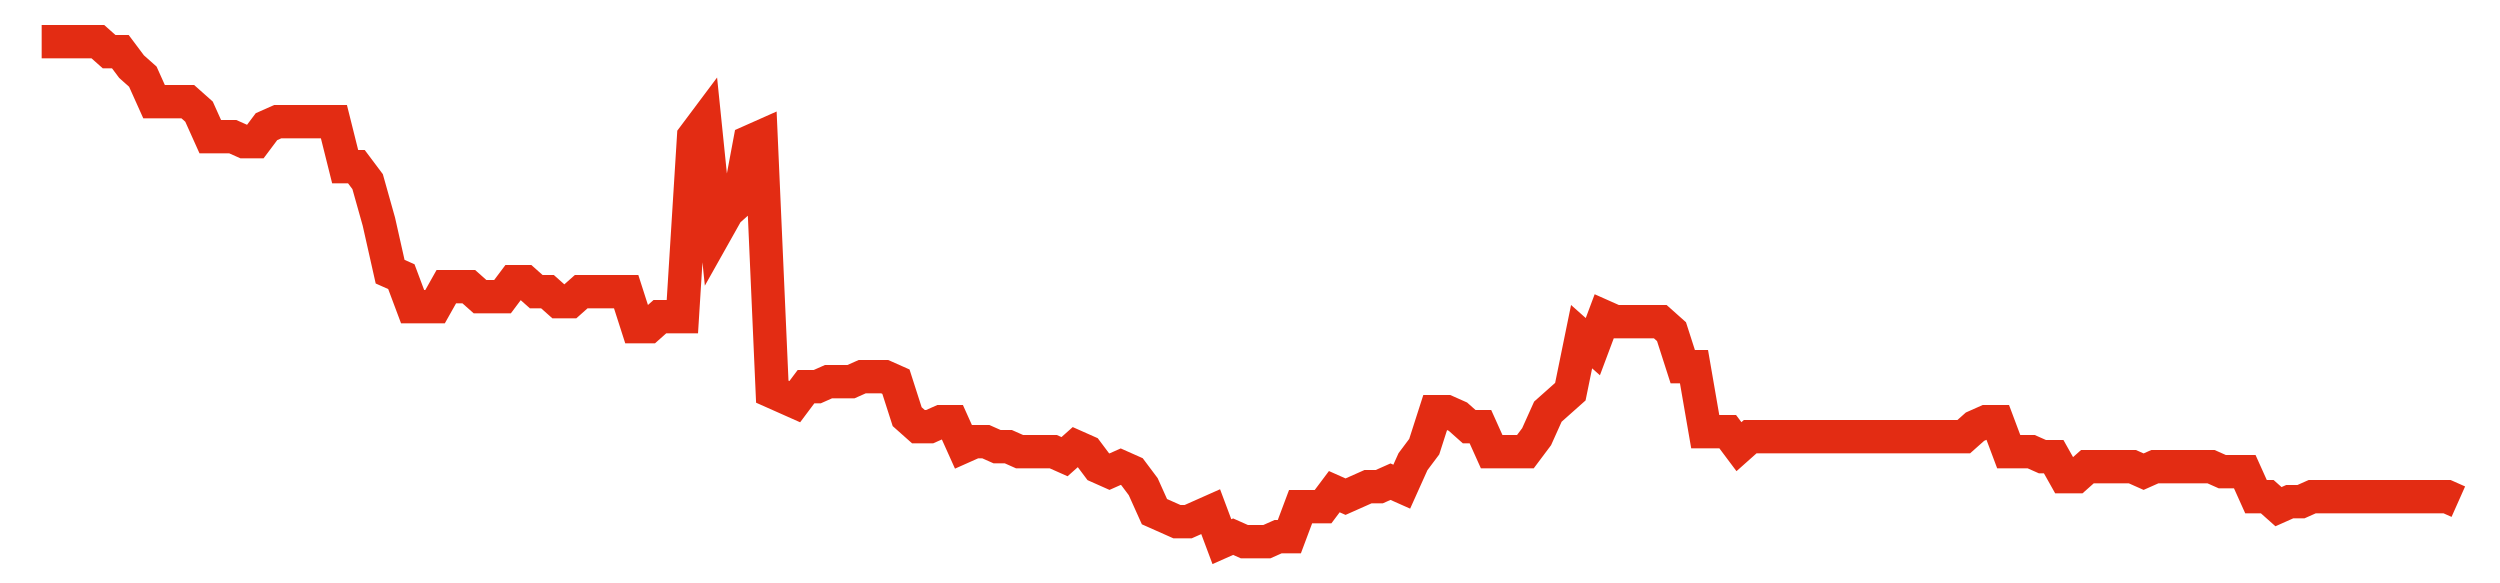 <svg width="300" height="70" viewBox="0 0 300 70" xmlns="http://www.w3.org/2000/svg">
    <path d="M 5,5 L 6.349,5 L 7.698,5 L 9.047,5 L 10.395,5 L 11.744,5 L 13.093,6.2 L 14.442,6.2 L 15.791,8 L 17.14,9.2 L 18.488,12.2 L 19.837,12.2 L 21.186,12.2 L 22.535,12.2 L 23.884,13.4 L 25.233,16.4 L 26.581,16.4 L 27.93,16.4 L 29.279,17 L 30.628,17 L 31.977,15.2 L 33.326,14.6 L 34.674,14.6 L 36.023,14.6 L 37.372,14.6 L 38.721,14.6 L 40.07,14.6 L 41.419,20 L 42.767,20 L 44.116,21.8 L 45.465,26.6 L 46.814,32.6 L 48.163,33.2 L 49.512,36.8 L 50.86,36.8 L 52.209,36.8 L 53.558,34.4 L 54.907,34.4 L 56.256,34.4 L 57.605,35.6 L 58.953,35.6 L 60.302,35.6 L 61.651,33.8 L 63,33.8 L 64.349,35 L 65.698,35 L 67.047,36.2 L 68.395,36.2 L 69.744,35 L 71.093,35 L 72.442,35 L 73.791,35 L 75.14,35 L 76.488,39.2 L 77.837,39.2 L 79.186,38 L 80.535,38 L 81.884,38 L 83.233,16.4 L 84.581,14.6 L 85.93,27.8 L 87.279,25.4 L 88.628,24.2 L 89.977,17 L 91.326,16.4 L 92.674,47 L 94.023,47.6 L 95.372,48.2 L 96.721,46.4 L 98.07,46.4 L 99.419,45.8 L 100.767,45.8 L 102.116,45.8 L 103.465,45.2 L 104.814,45.2 L 106.163,45.2 L 107.512,45.8 L 108.86,50 L 110.209,51.2 L 111.558,51.2 L 112.907,50.6 L 114.256,50.6 L 115.605,53.6 L 116.953,53 L 118.302,53 L 119.651,53.6 L 121,53.6 L 122.349,54.2 L 123.698,54.2 L 125.047,54.2 L 126.395,54.2 L 127.744,54.8 L 129.093,53.6 L 130.442,54.2 L 131.791,56 L 133.14,56.6 L 134.488,56 L 135.837,56.6 L 137.186,58.4 L 138.535,61.4 L 139.884,62 L 141.233,62.6 L 142.581,62.6 L 143.93,62 L 145.279,61.4 L 146.628,65 L 147.977,64.4 L 149.326,65 L 150.674,65 L 152.023,65 L 153.372,64.4 L 154.721,64.4 L 156.07,60.8 L 157.419,60.8 L 158.767,60.8 L 160.116,59 L 161.465,59.6 L 162.814,59 L 164.163,58.4 L 165.512,58.4 L 166.86,57.8 L 168.209,58.4 L 169.558,55.4 L 170.907,53.6 L 172.256,49.4 L 173.605,49.4 L 174.953,50 L 176.302,51.2 L 177.651,51.2 L 179,54.2 L 180.349,54.2 L 181.698,54.2 L 183.047,54.2 L 184.395,52.4 L 185.744,49.4 L 187.093,48.2 L 188.442,47 L 189.791,40.4 L 191.14,41.6 L 192.488,38 L 193.837,38.6 L 195.186,38.6 L 196.535,38.6 L 197.884,38.6 L 199.233,38.6 L 200.581,39.8 L 201.93,44 L 203.279,44 L 204.628,51.8 L 205.977,51.8 L 207.326,51.8 L 208.674,53.6 L 210.023,52.4 L 211.372,52.4 L 212.721,52.4 L 214.07,52.4 L 215.419,52.4 L 216.767,52.4 L 218.116,52.4 L 219.465,52.4 L 220.814,52.4 L 222.163,52.4 L 223.512,52.4 L 224.86,52.4 L 226.209,52.4 L 227.558,52.4 L 228.907,52.4 L 230.256,52.4 L 231.605,52.4 L 232.953,52.4 L 234.302,52.4 L 235.651,52.4 L 237,51.2 L 238.349,50.6 L 239.698,50.6 L 241.047,54.2 L 242.395,54.2 L 243.744,54.2 L 245.093,54.8 L 246.442,54.8 L 247.791,57.2 L 249.14,57.2 L 250.488,56 L 251.837,56 L 253.186,56 L 254.535,56 L 255.884,56 L 257.233,56.6 L 258.581,56 L 259.93,56 L 261.279,56 L 262.628,56 L 263.977,56 L 265.326,56 L 266.674,56.6 L 268.023,56.6 L 269.372,56.6 L 270.721,59.6 L 272.07,59.6 L 273.419,60.8 L 274.767,60.2 L 276.116,60.2 L 277.465,59.6 L 278.814,59.6 L 280.163,59.6 L 281.512,59.6 L 282.86,59.6 L 284.209,59.6 L 285.558,59.6 L 286.907,59.6 L 288.256,59.6 L 289.605,59.6 L 290.953,59.6 L 292.302,59.6 L 293.651,59.6 L 295,60.2" fill="none" stroke="#E32C13" stroke-width="4"/>
</svg>